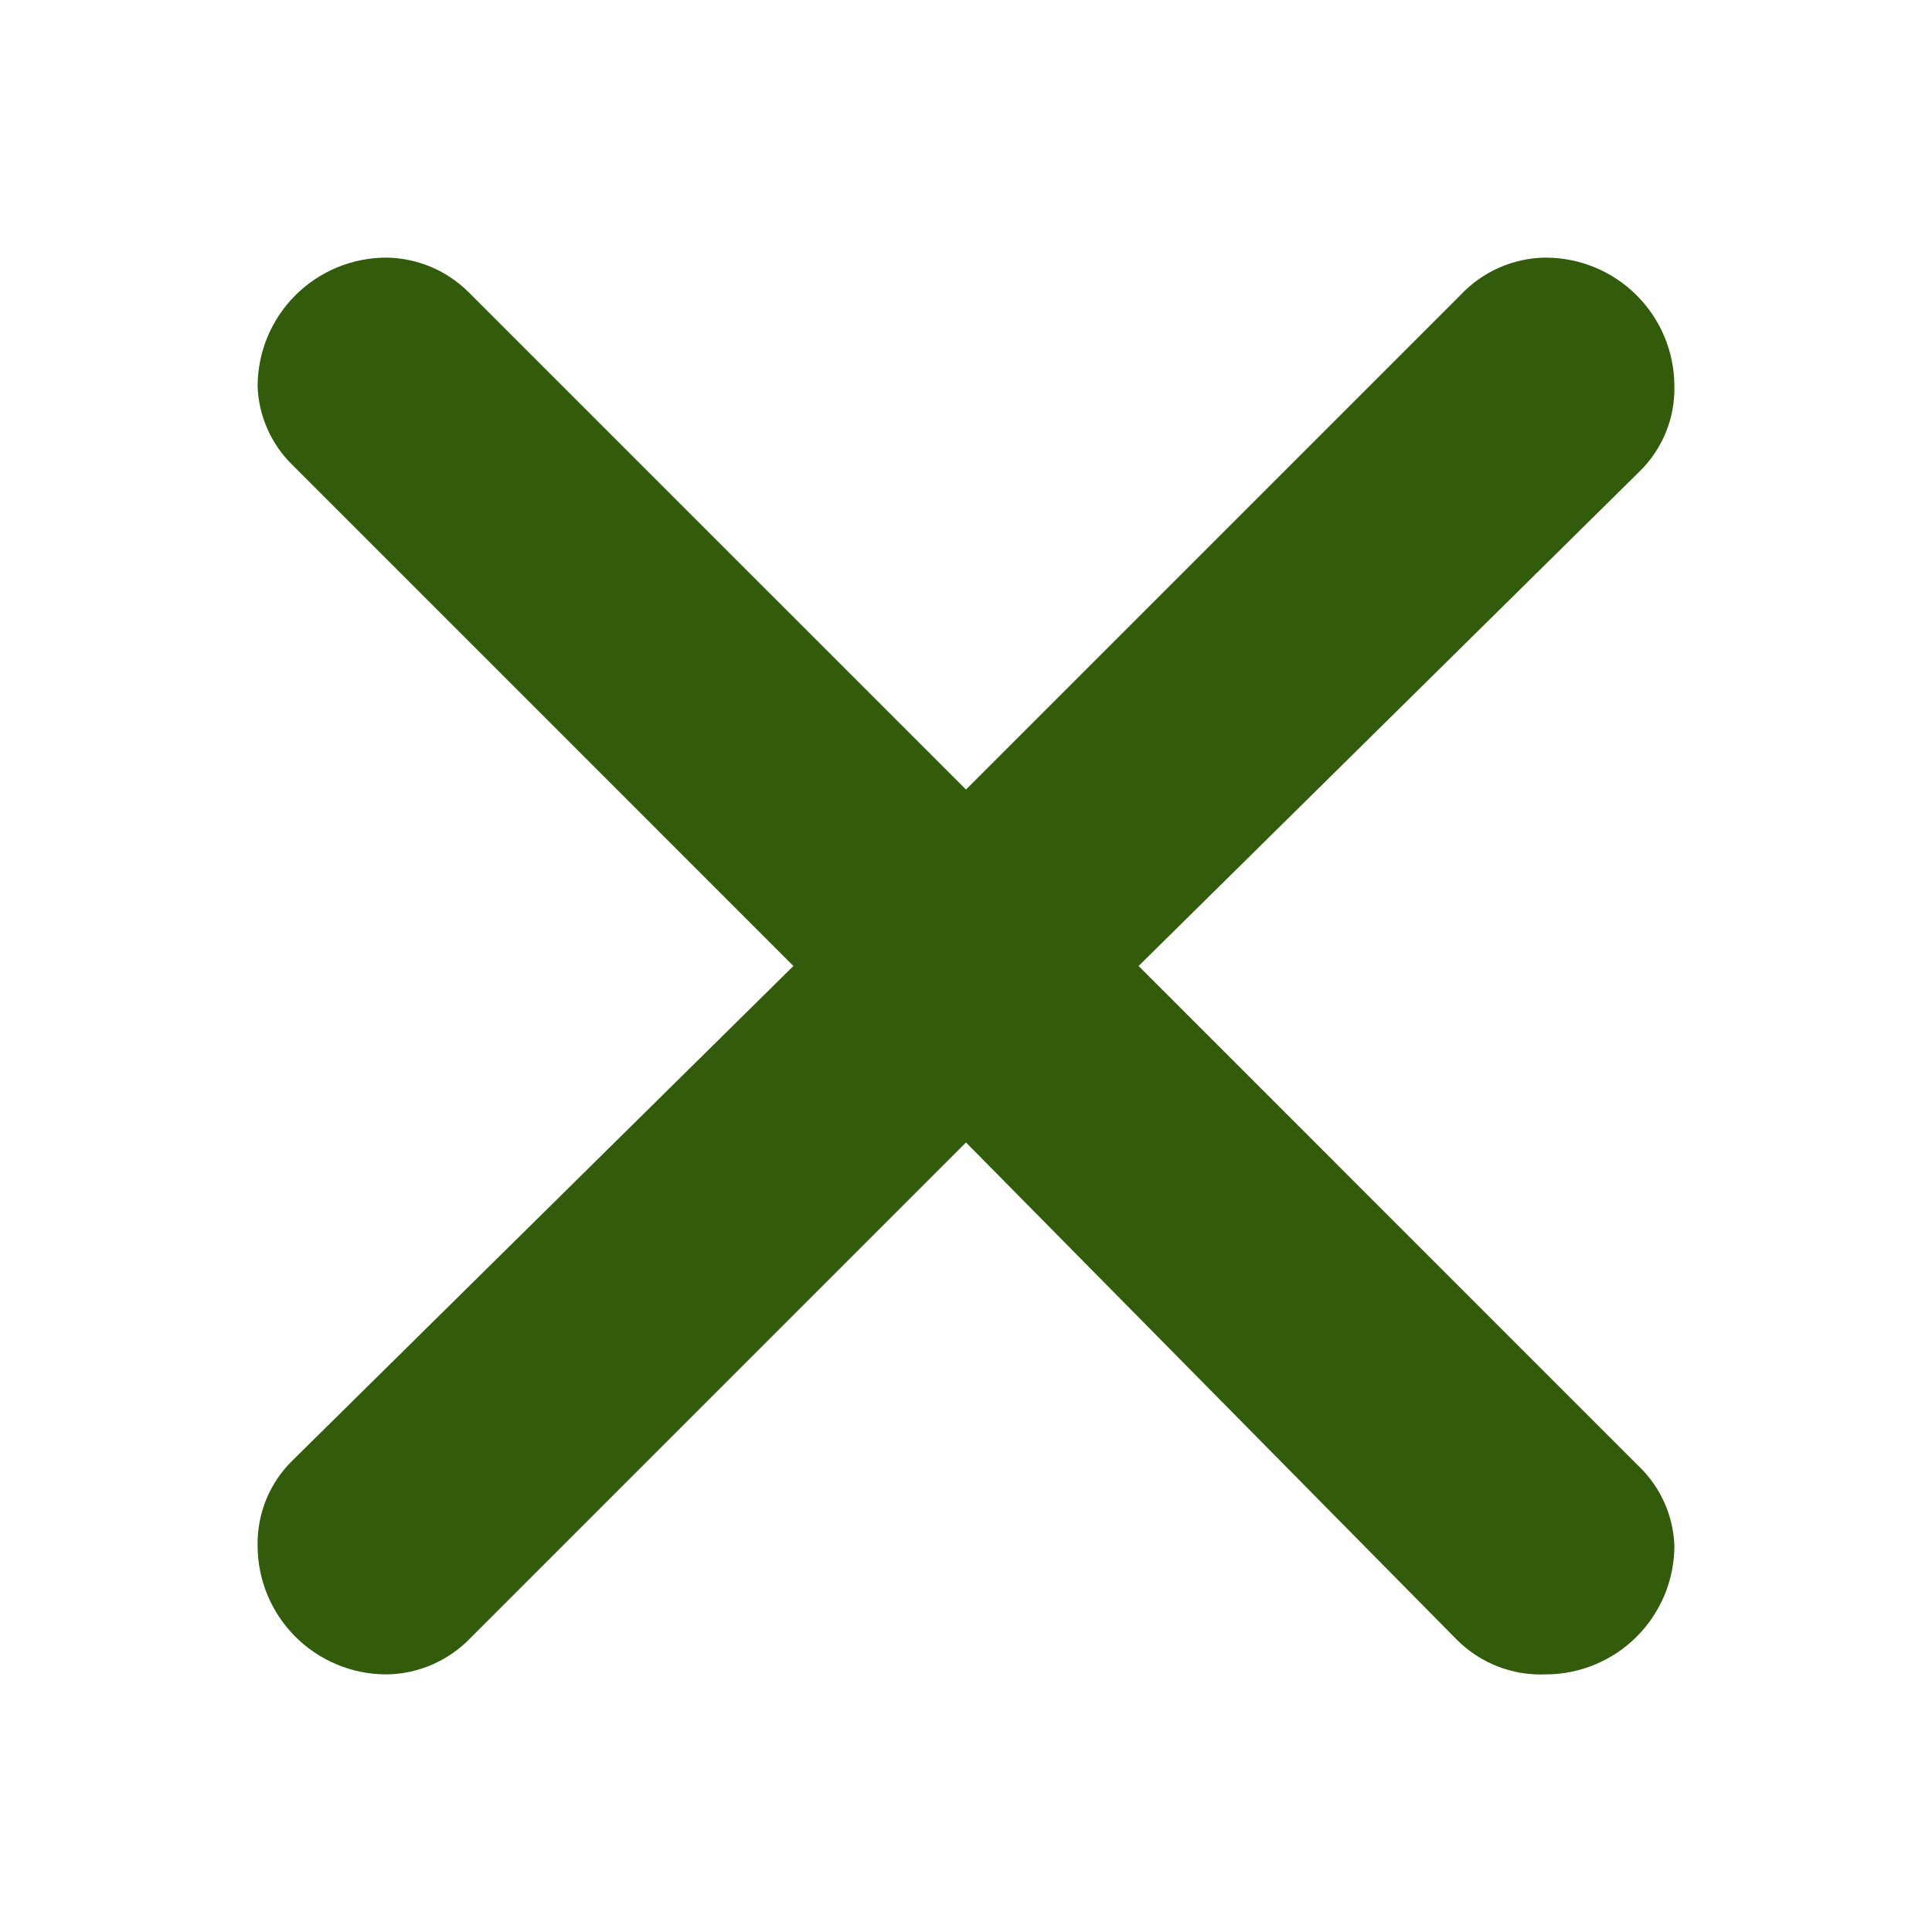 <?xml version="1.0" encoding="UTF-8"?> <svg xmlns="http://www.w3.org/2000/svg" width="80" height="80" viewBox="0 0 80 80" fill="none"> <path d="M19.413 12.107L40 32.693L60.48 12.213C60.932 11.732 61.477 11.347 62.082 11.081C62.687 10.815 63.339 10.674 64 10.667C65.415 10.667 66.771 11.229 67.771 12.229C68.771 13.229 69.333 14.585 69.333 16C69.346 16.654 69.225 17.303 68.977 17.909C68.729 18.514 68.361 19.062 67.893 19.52L47.147 40L67.893 60.747C68.772 61.607 69.288 62.771 69.333 64C69.333 65.415 68.771 66.771 67.771 67.771C66.771 68.771 65.415 69.333 64 69.333C63.32 69.362 62.642 69.248 62.009 69C61.375 68.752 60.8 68.375 60.32 67.893L40 47.307L19.467 67.84C19.016 68.305 18.478 68.677 17.883 68.933C17.288 69.19 16.648 69.326 16 69.333C14.585 69.333 13.229 68.771 12.229 67.771C11.229 66.771 10.667 65.415 10.667 64C10.654 63.346 10.776 62.697 11.023 62.091C11.271 61.486 11.639 60.938 12.107 60.48L32.853 40L12.107 19.253C11.228 18.393 10.712 17.229 10.667 16C10.667 14.585 11.229 13.229 12.229 12.229C13.229 11.229 14.585 10.667 16 10.667C17.28 10.683 18.507 11.2 19.413 12.107Z" fill="#325C0C"></path> </svg> 